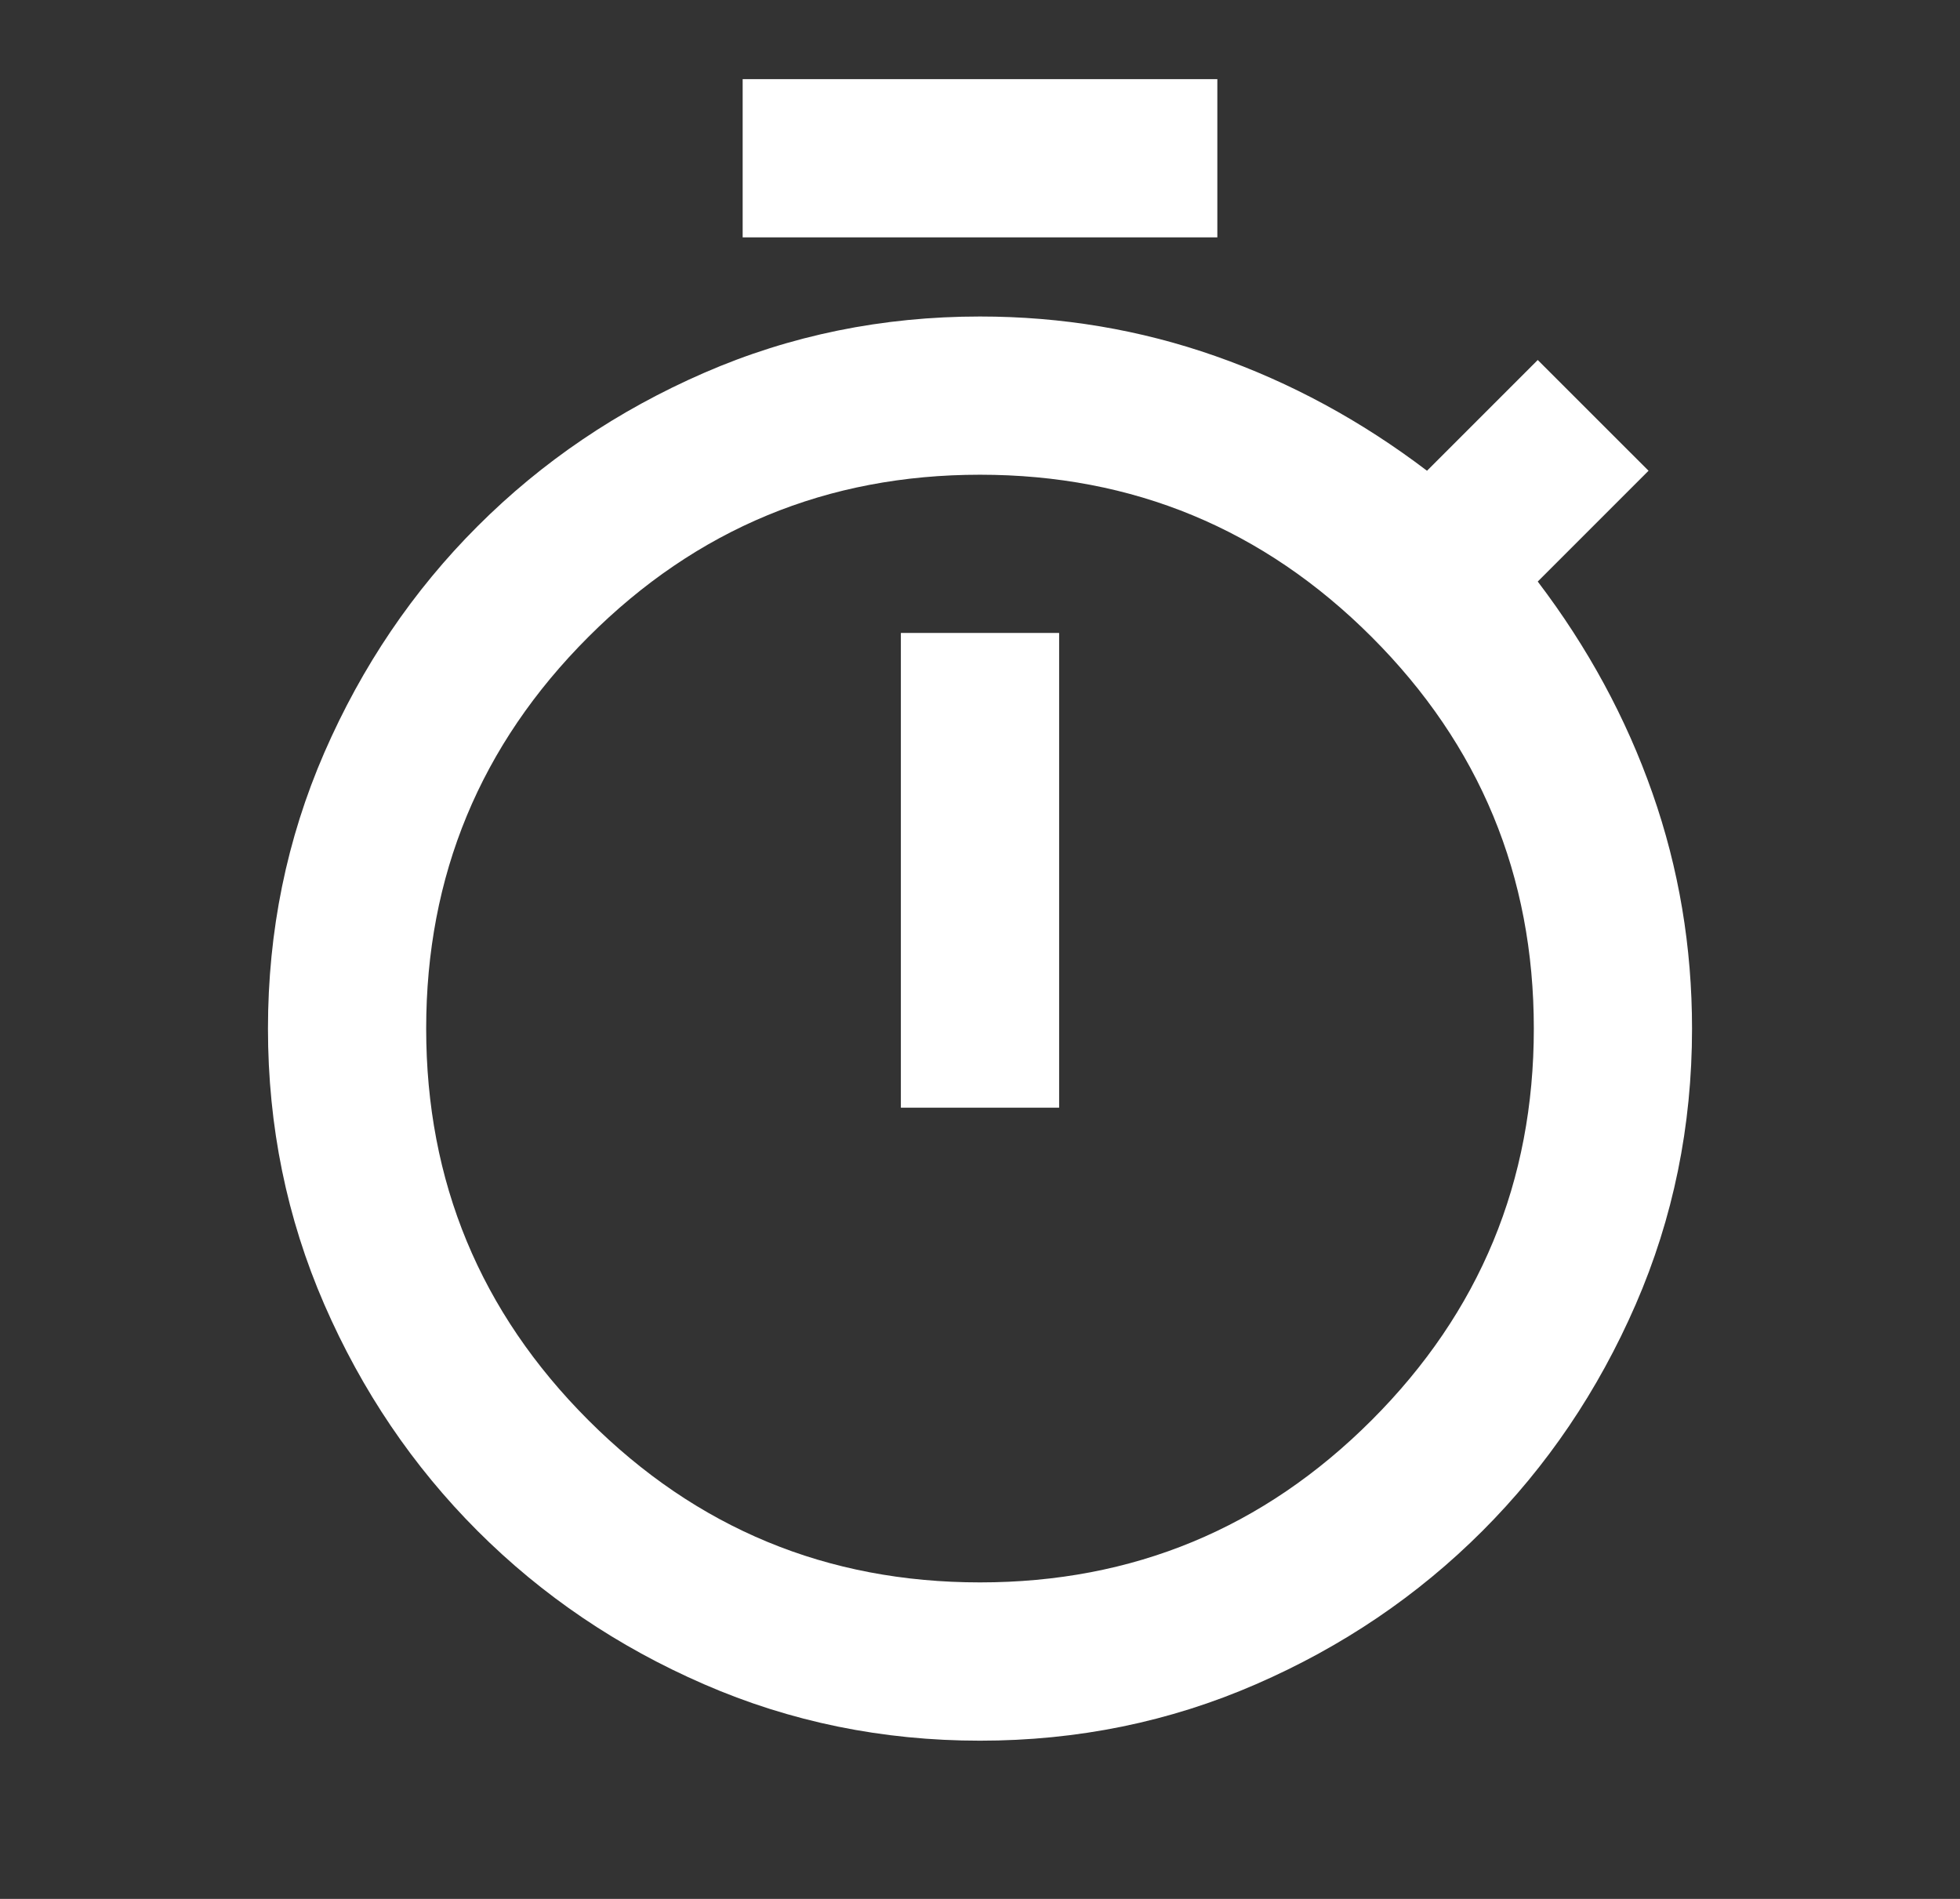 <svg width="32" height="31" viewBox="0 0 32 31" fill="none" xmlns="http://www.w3.org/2000/svg">
<rect x="0" y="0" width="32" height="31" fill="#333333" stroke="none"/>
<path d="M12.125 3.875V1.292H19.875V3.875H12.125ZM14.708 18.083H17.292V10.333H14.708V18.083ZM16 28.417C14.407 28.417 12.905 28.11 11.495 27.496C10.085 26.883 8.853 26.049 7.798 24.994C6.743 23.939 5.909 22.706 5.295 21.296C4.682 19.886 4.375 18.385 4.375 16.792C4.375 15.199 4.682 13.697 5.295 12.287C5.909 10.877 6.743 9.644 7.798 8.59C8.853 7.535 10.085 6.701 11.495 6.087C12.905 5.473 14.407 5.167 16 5.167C17.335 5.167 18.616 5.382 19.843 5.813C21.07 6.243 22.221 6.867 23.298 7.685L25.106 5.877L26.915 7.685L25.106 9.494C25.924 10.57 26.549 11.722 26.979 12.949C27.41 14.176 27.625 15.457 27.625 16.792C27.625 18.385 27.318 19.886 26.705 21.296C26.091 22.706 25.257 23.939 24.202 24.994C23.147 26.049 21.915 26.883 20.505 27.496C19.095 28.11 17.593 28.417 16 28.417ZM16 25.833C18.497 25.833 20.628 24.951 22.394 23.185C24.159 21.42 25.042 19.289 25.042 16.792C25.042 14.294 24.159 12.163 22.394 10.398C20.628 8.633 18.497 7.75 16 7.75C13.503 7.75 11.371 8.633 9.606 10.398C7.841 12.163 6.958 14.294 6.958 16.792C6.958 19.289 7.841 21.42 9.606 23.185C11.371 24.951 13.503 25.833 16 25.833Z" fill="white"/>
</svg>
